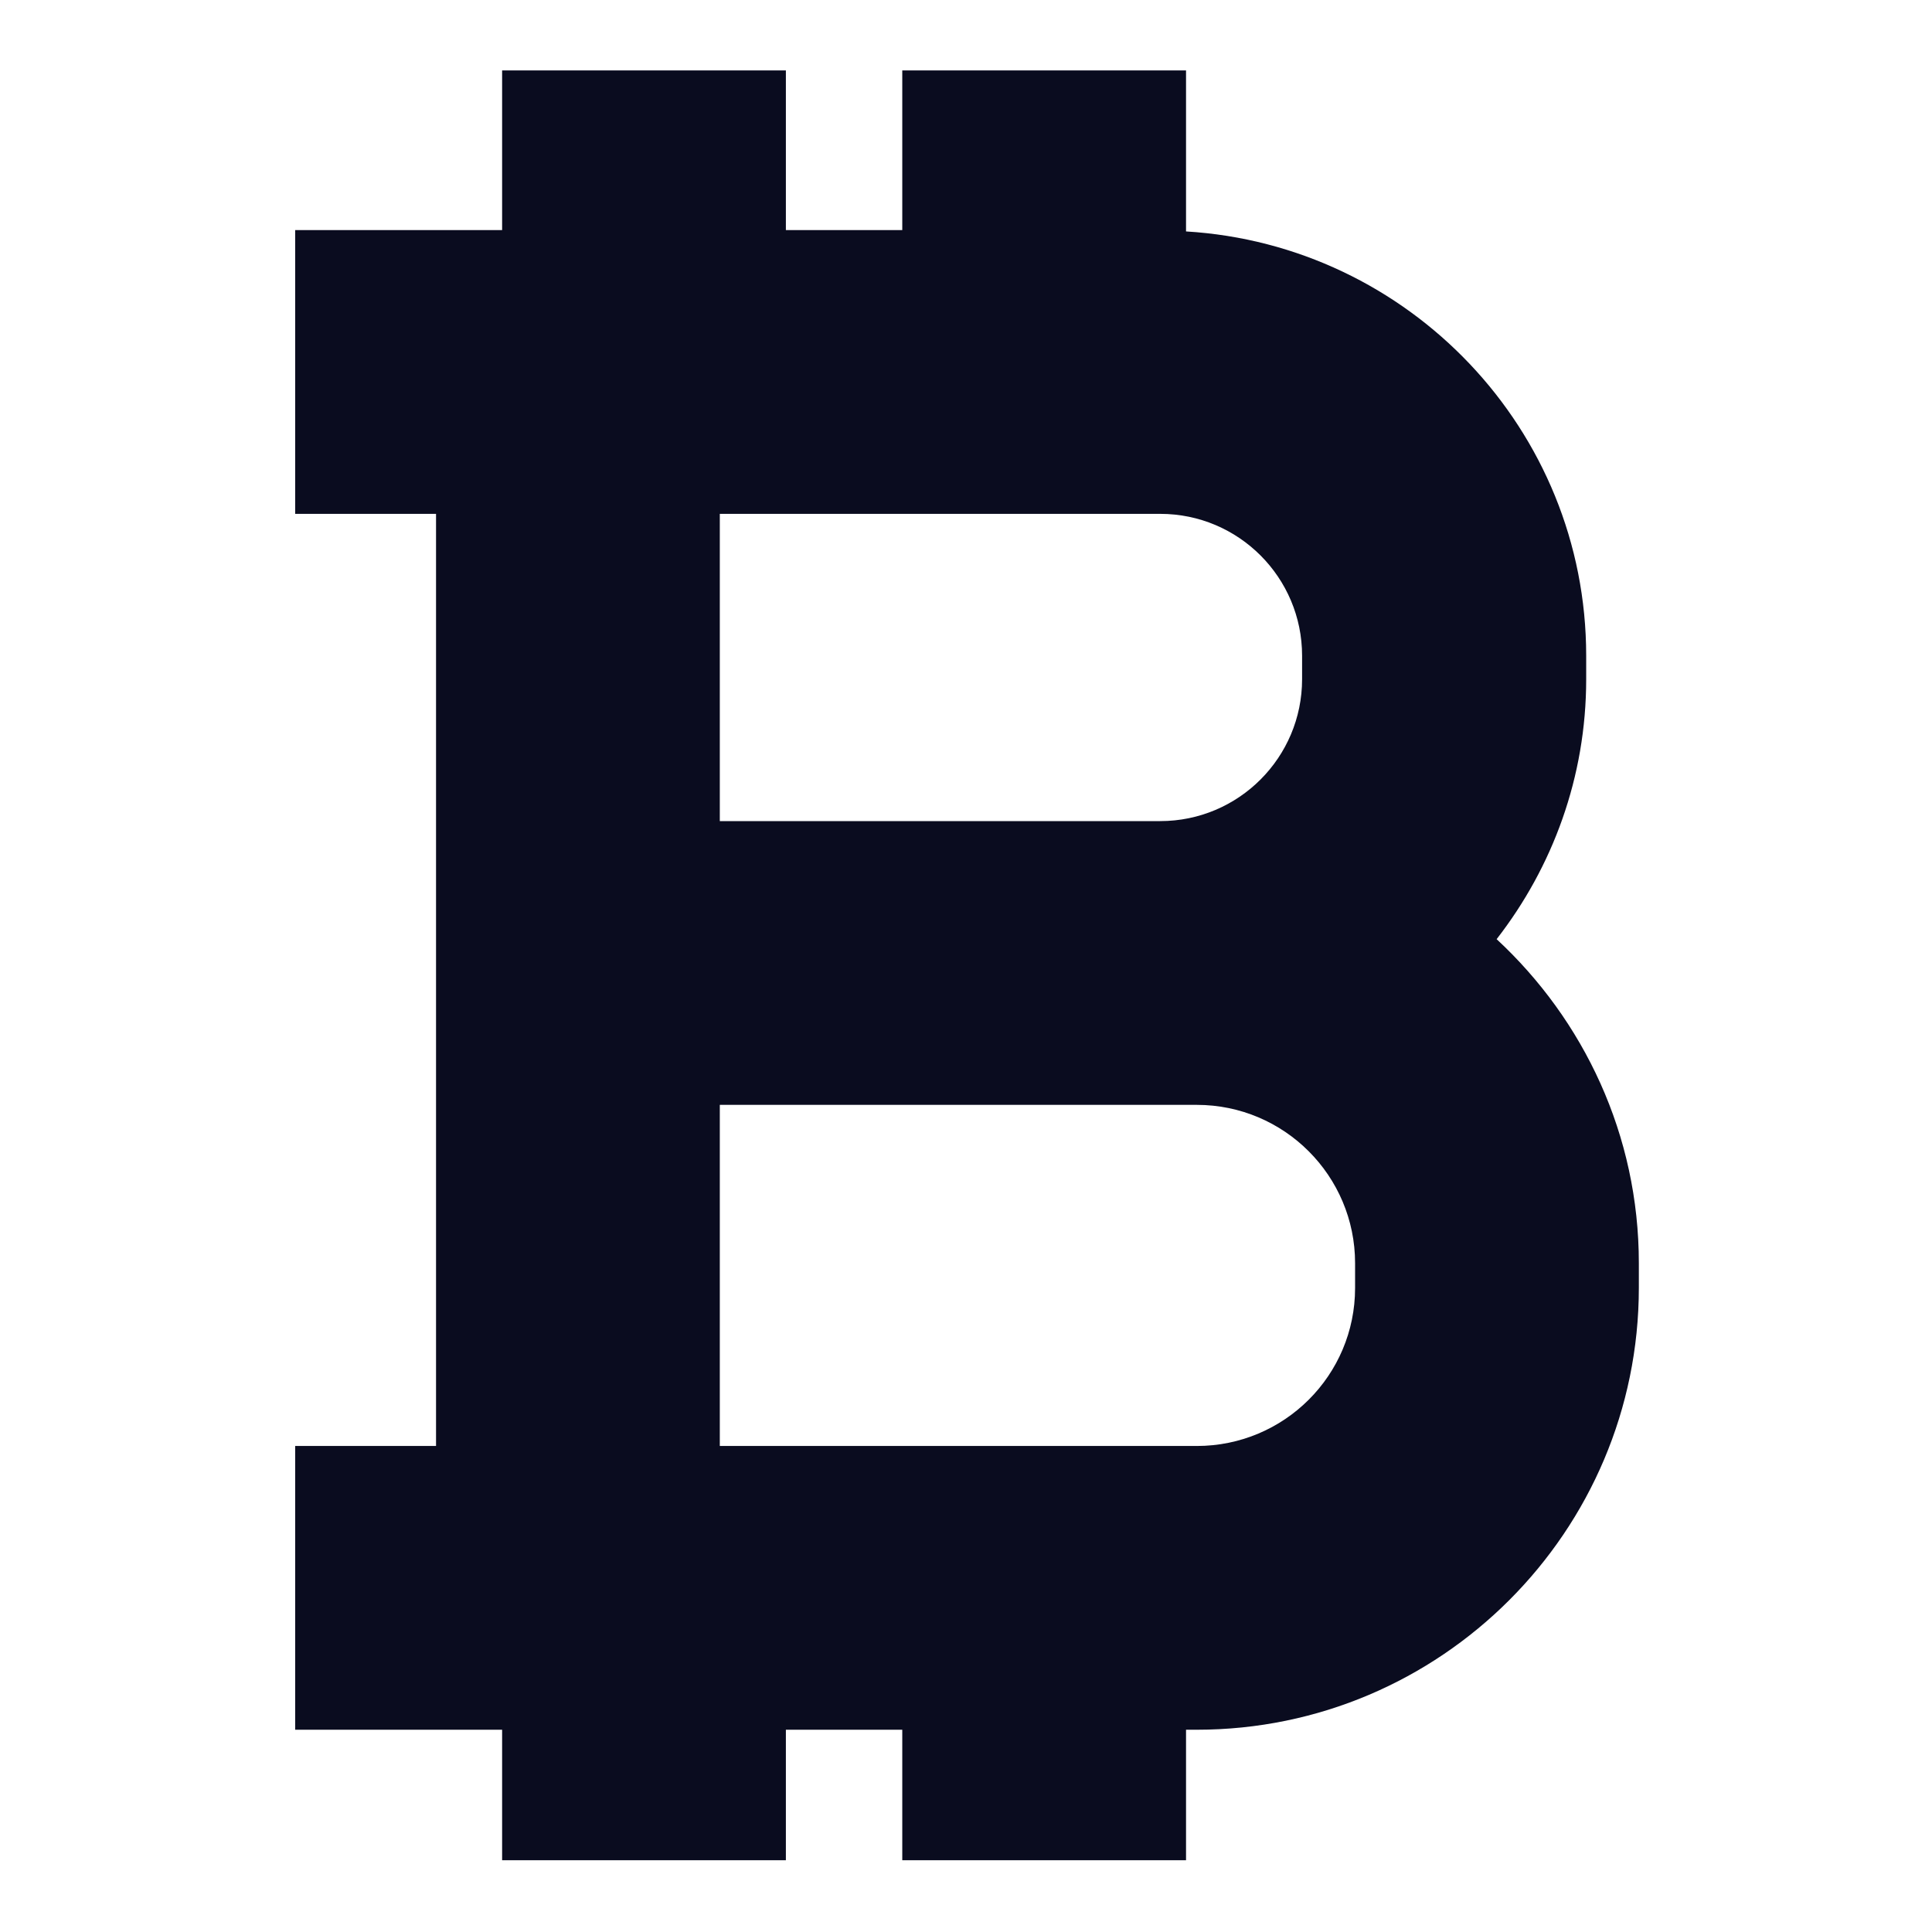 <svg version="1.2" xmlns="http://www.w3.org/2000/svg" viewBox="0 0 576 576" width="576" height="576"><style>.a{fill:#0a0c1f}</style><path fill-rule="evenodd" class="a" d="m488.6 376.6v7.3c0 72.7-59.1 131.8-131.8 131.8h-3.2v38.9h-84.6v-38.9h-34.7v38.9h-84.6v-38.9h-61.7v-84.6h42v-277.9h-42v-84.6h61.7v-47.6h84.6v47.6h34.7v-47.6h84.6v48c66.4 4 119.3 59.1 119.3 126.5v7c0 29.2-10 56-26.7 77.5 26 24.1 42.4 58.4 42.4 96.6zm-274-131.8h131.3c23.4 0 42.3-19 42.3-42.3v-7c0-23.3-18.9-42.3-42.3-42.3h-131.3zm189.4 131.8c0-26-21.1-47.2-47.2-47.2h-142.2v101.7h142.2c26.1 0 47.2-21.1 47.2-47.1z"/></svg>